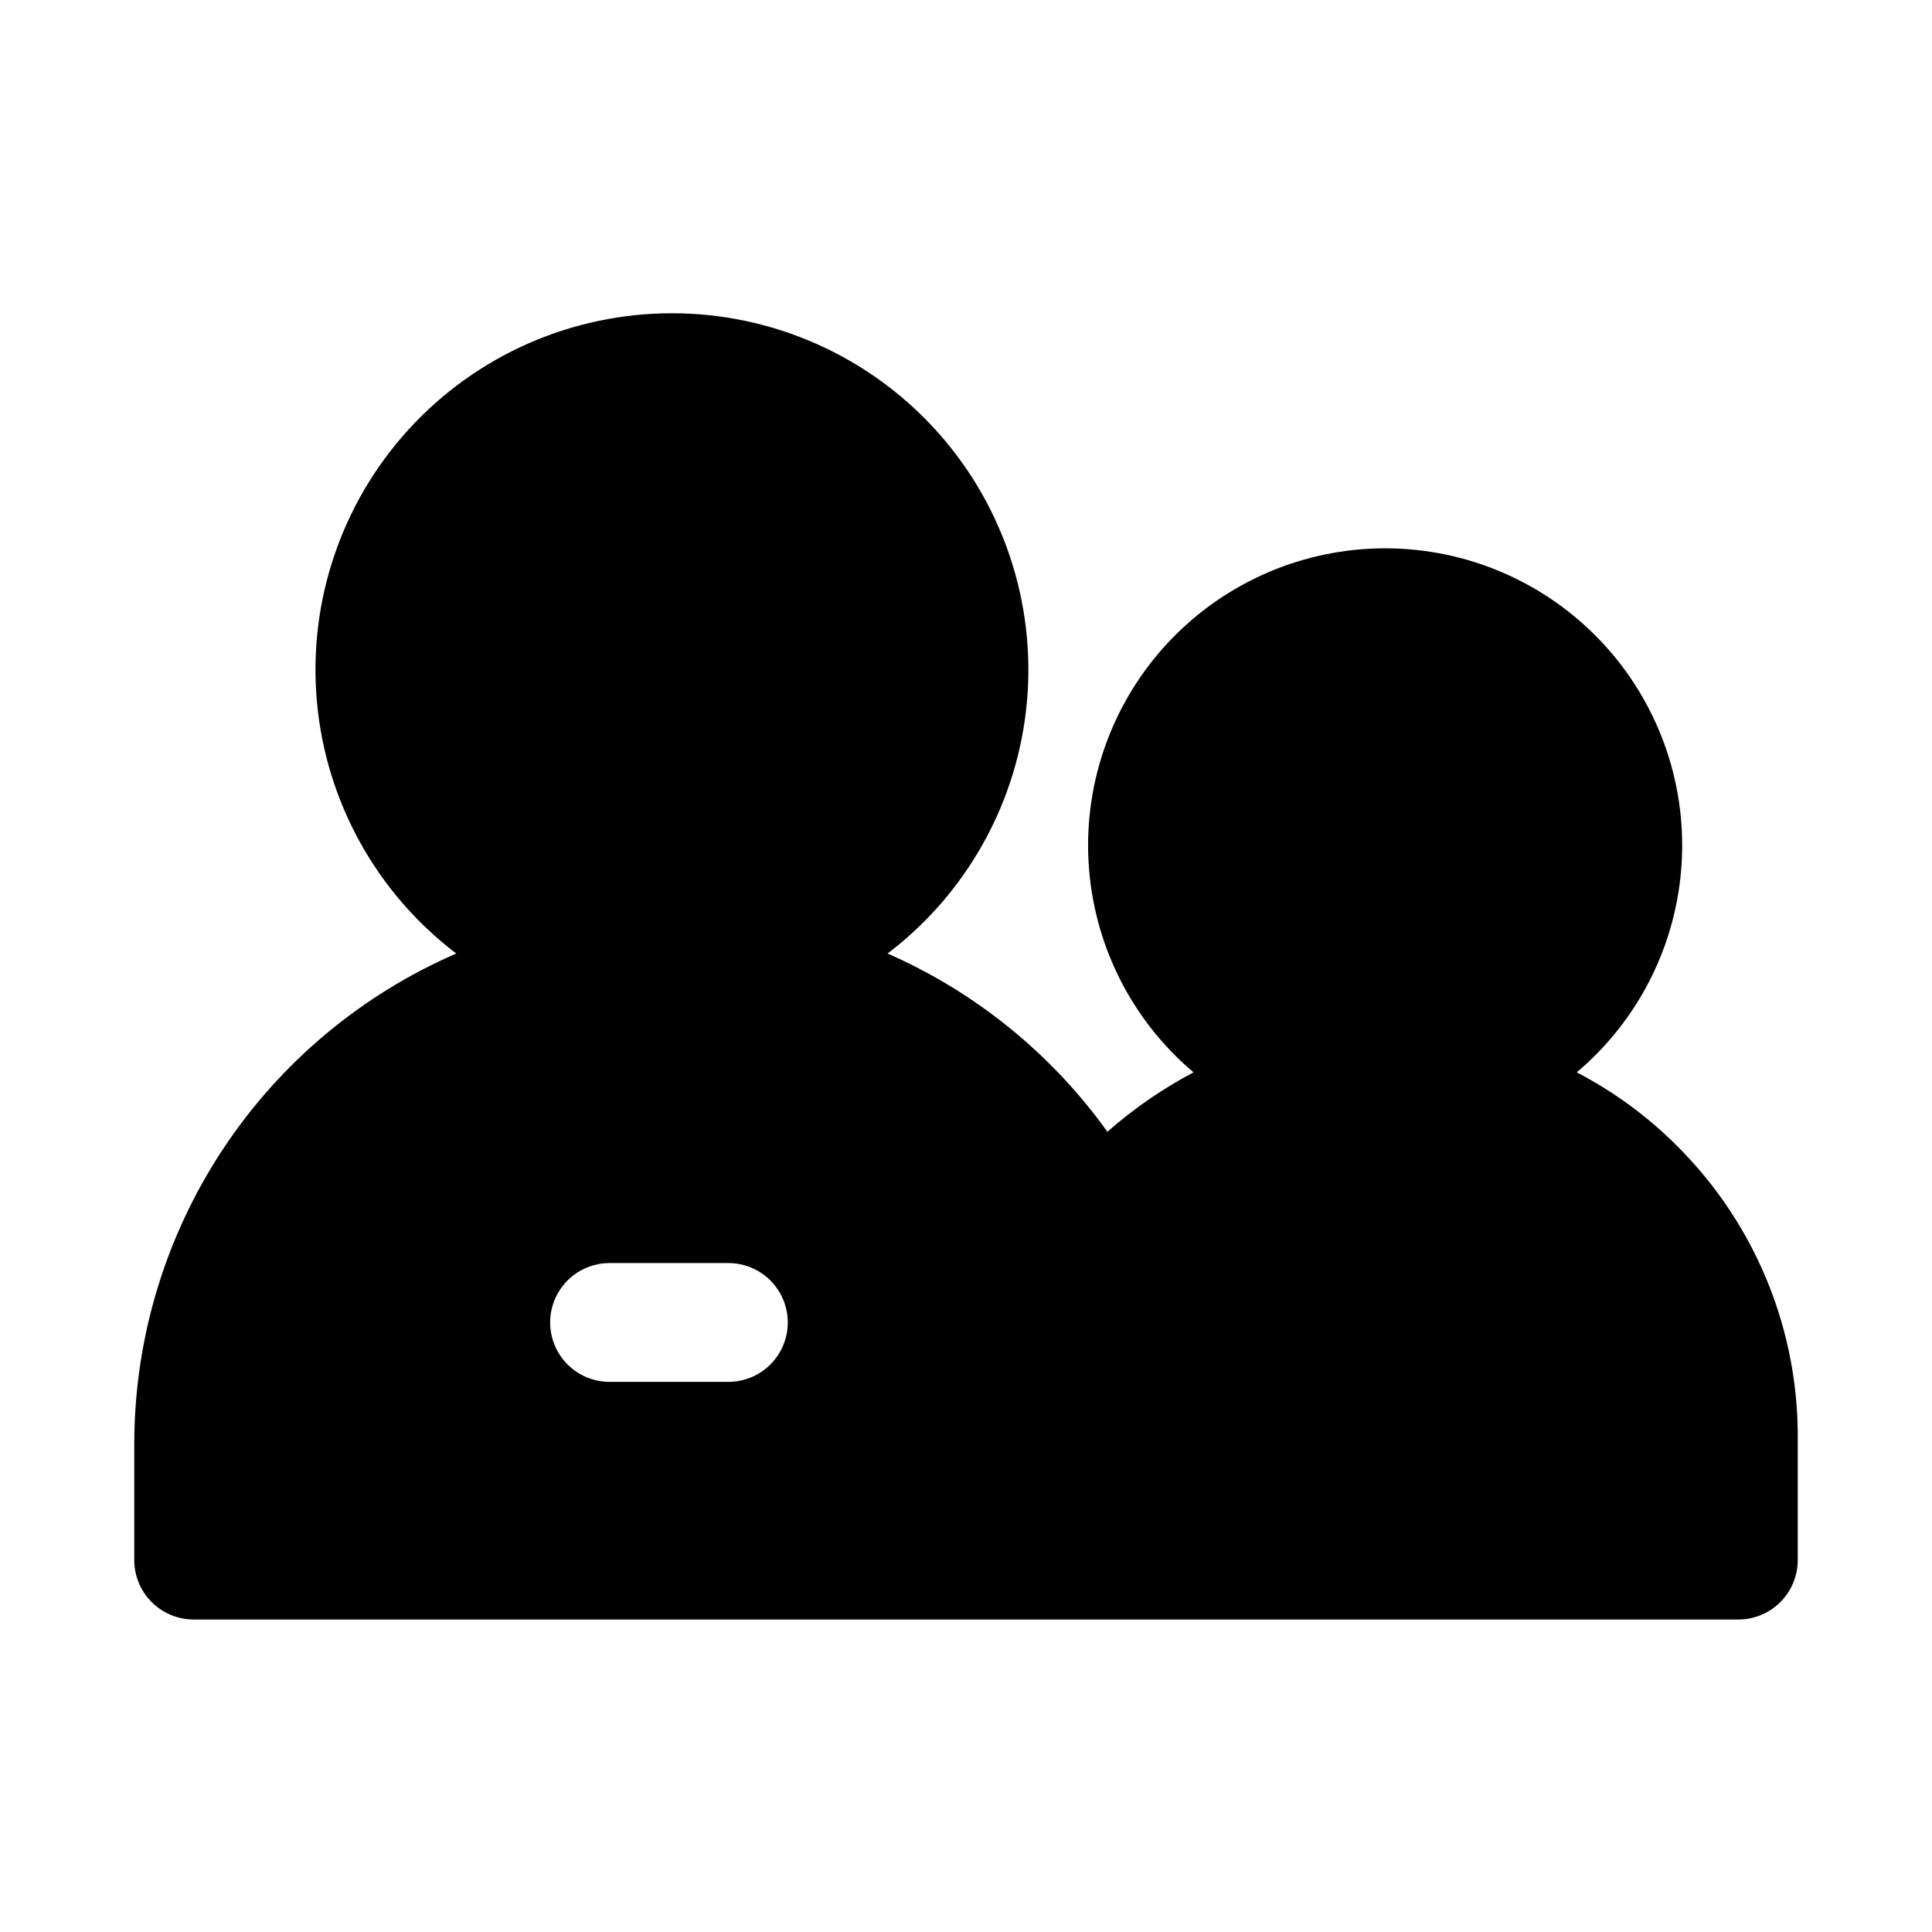 <?xml version="1.0" encoding="UTF-8"?>
<!-- Uploaded to: SVG Repo, www.svgrepo.com, Generator: SVG Repo Mixer Tools -->
<svg fill="#000000" width="800px" height="800px" version="1.1" viewBox="144 144 512 512" xmlns="http://www.w3.org/2000/svg">
 <path d="m588.93 448.18c-7.922-8.043-17.059-14.793-27.078-19.996 16.543-13.961 26.605-34.117 27.82-55.73 1.219-21.613-6.519-42.77-21.387-58.5-14.871-15.73-35.562-24.645-57.207-24.645-21.648 0-42.34 8.914-57.207 24.645-14.871 15.73-22.605 36.887-21.391 58.5 1.219 21.613 11.281 41.77 27.82 55.73-8.199 4.332-15.863 9.617-22.828 15.746-14.824-20.691-34.945-37.008-58.254-47.234 21.129-16.055 34.531-40.254 36.93-66.684 2.394-26.43-6.434-52.645-24.332-72.238s-43.211-30.758-69.746-30.758c-26.539 0-51.852 11.164-69.746 30.758-17.898 19.594-26.73 45.809-24.332 72.238 2.394 26.43 15.797 50.629 36.926 66.684-25.234 10.941-46.738 28.988-61.891 51.938-15.152 22.953-23.297 49.82-23.441 77.32v31.488c0 4.176 1.66 8.18 4.609 11.133 2.953 2.953 6.957 4.613 11.133 4.613h409.35c4.176 0 8.18-1.66 11.133-4.613 2.953-2.953 4.609-6.957 4.609-11.133v-31.488c0.363-29.098-10.984-57.121-31.488-77.773zm-251.9 62.031h-31.488c-5.625 0-10.824-3-13.637-7.871-2.812-4.871-2.812-10.875 0-15.746s8.012-7.871 13.637-7.871h31.488c5.625 0 10.82 3 13.633 7.871s2.812 10.875 0 15.746c-2.812 4.871-8.008 7.871-13.633 7.871z"/>
</svg>